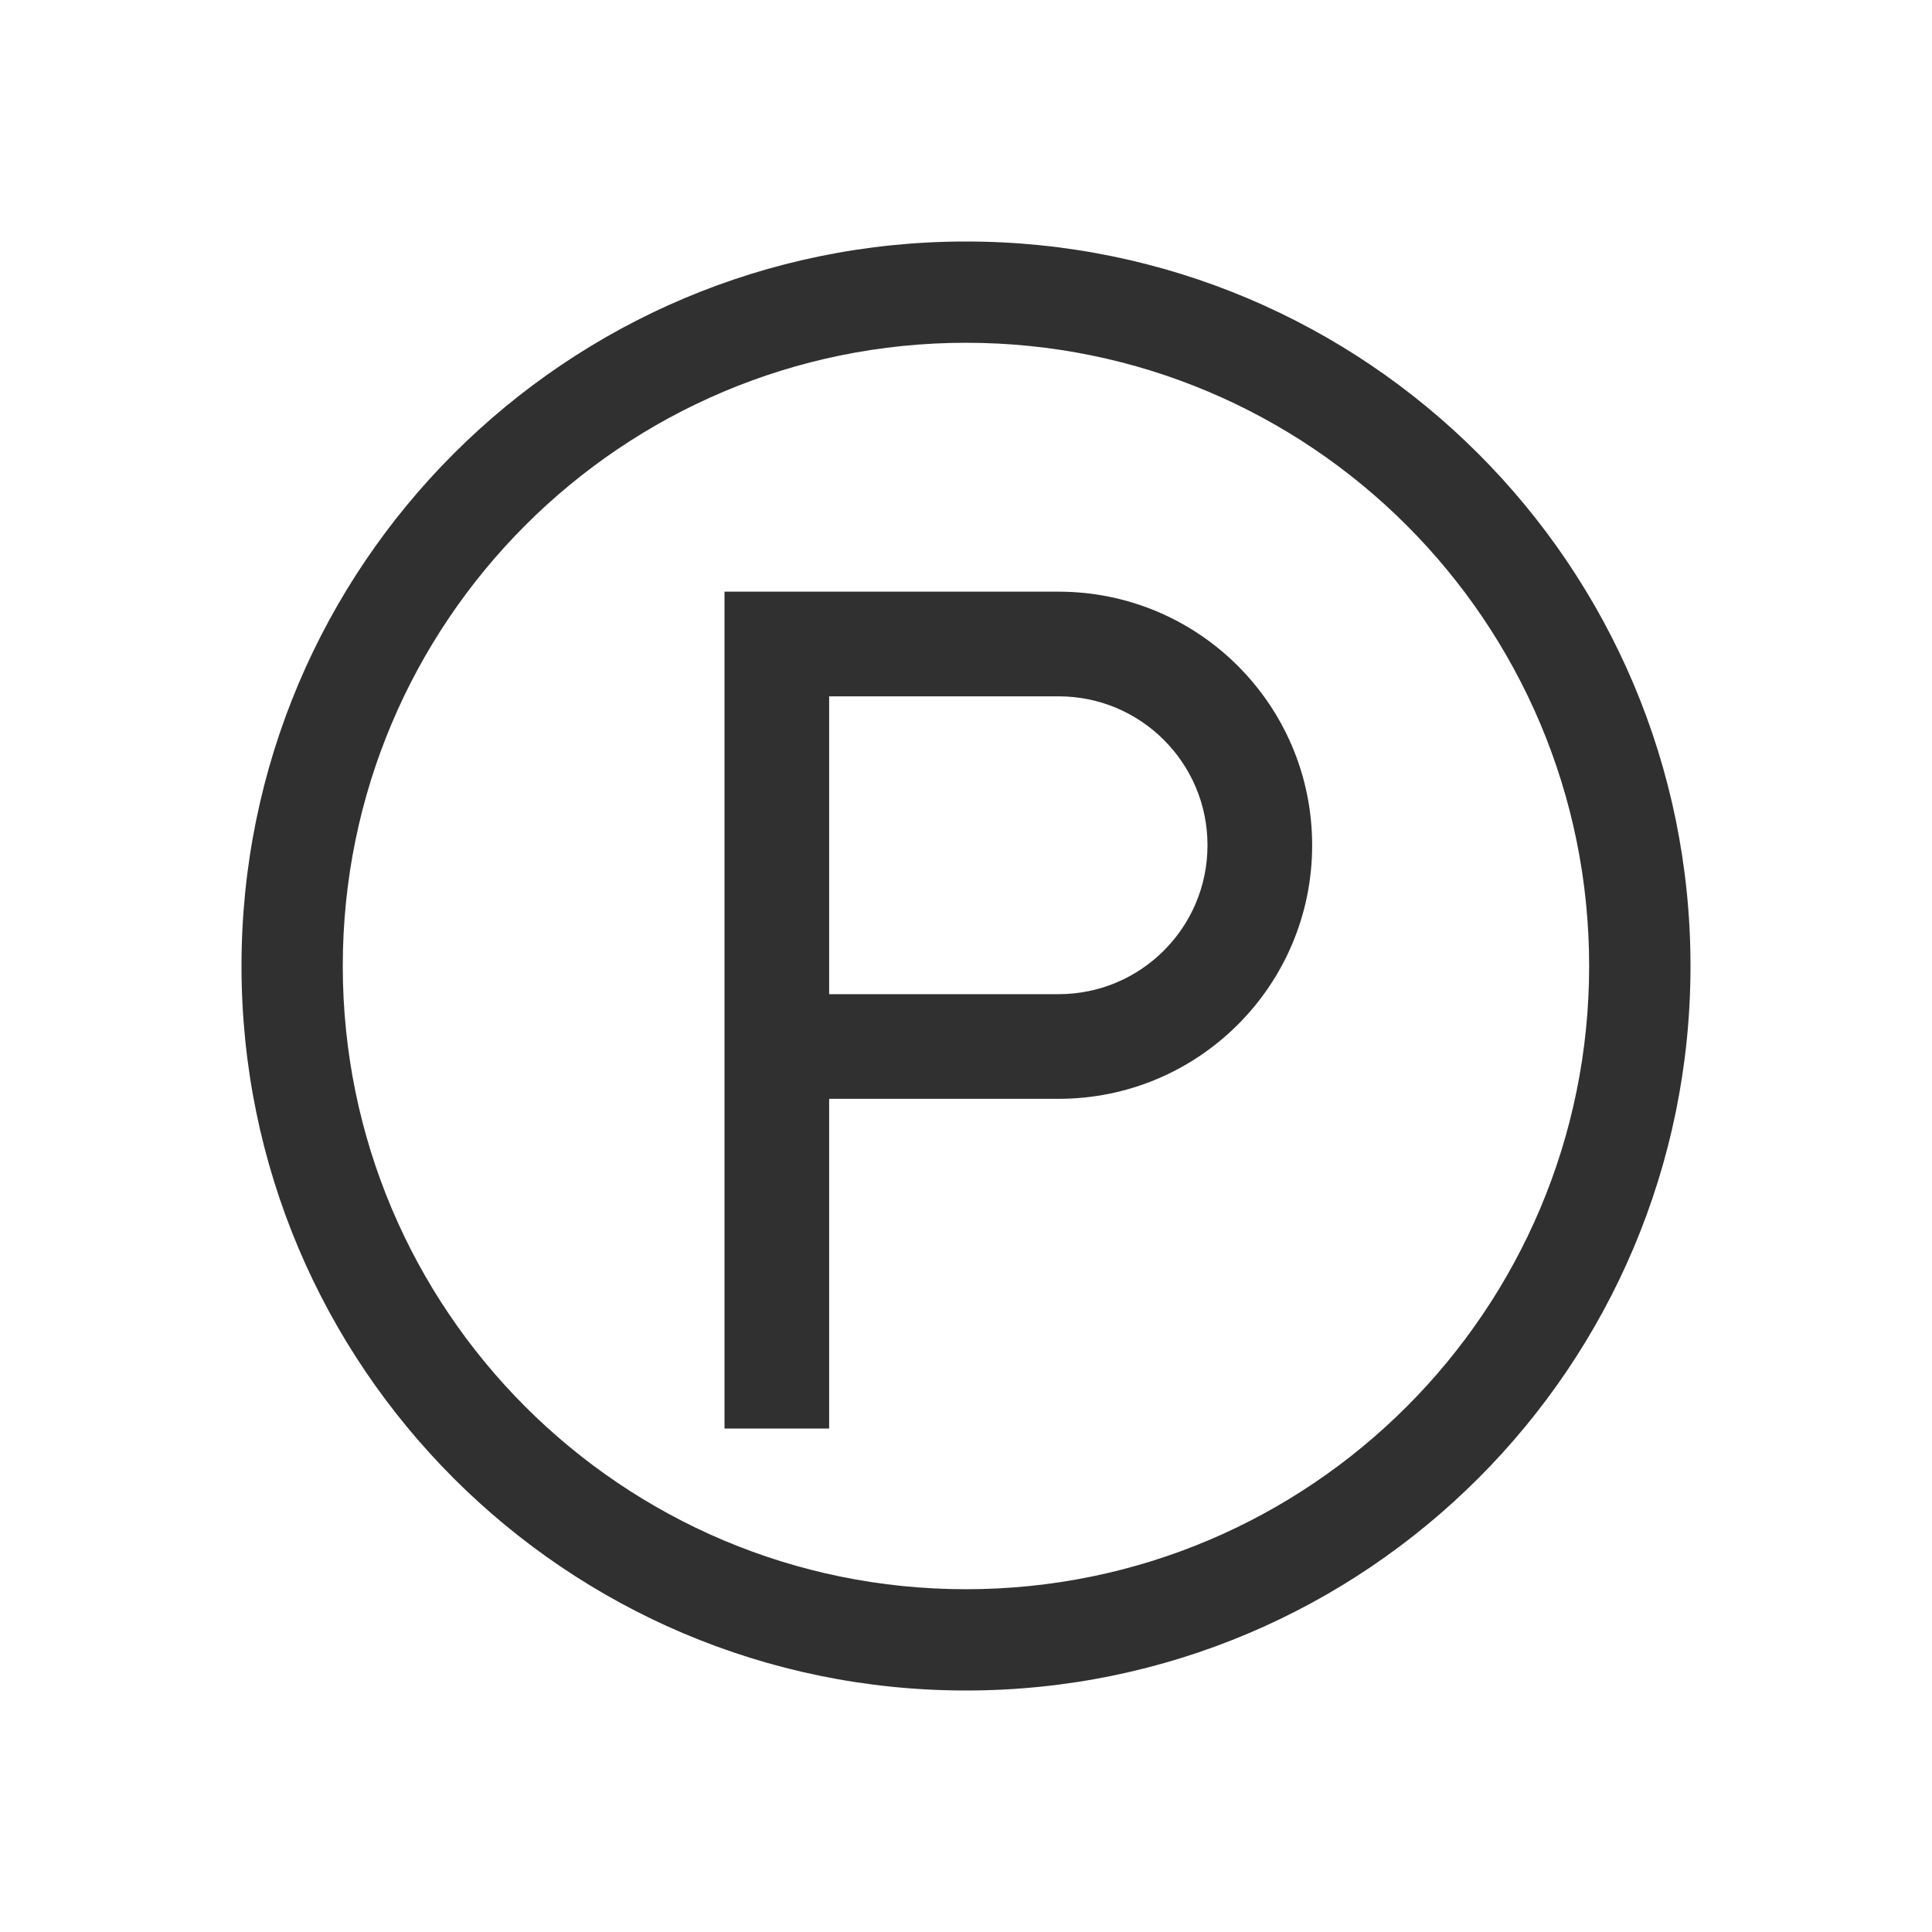 <svg width="24" height="24" viewBox="0 0 24 24" fill="none" xmlns="http://www.w3.org/2000/svg">
<path fill-rule="evenodd" clip-rule="evenodd" d="M9 17.746H10.3V13.65H13.15C14.89 13.65 16.3 12.24 16.3 10.5C16.3 8.76 14.89 7.35 13.15 7.35H9V17.746ZM10.3 8.65V12.35H13.15C14.172 12.35 15 11.522 15 10.5C15 9.478 14.172 8.65 13.15 8.65H10.3Z" fill="#303030"/>
<path fill-rule="evenodd" clip-rule="evenodd" d="M21 12C21 16.971 16.97 21 12 21C7.029 21 3 16.971 3 12C3 7.029 7.029 3 12 3C16.97 3 21 7.029 21 12ZM4.258 12C4.258 16.276 7.724 19.742 12 19.742C16.275 19.742 19.741 16.276 19.741 12C19.741 7.724 16.275 4.258 12 4.258C7.724 4.258 4.258 7.724 4.258 12Z" fill="#303030"/>
</svg>
